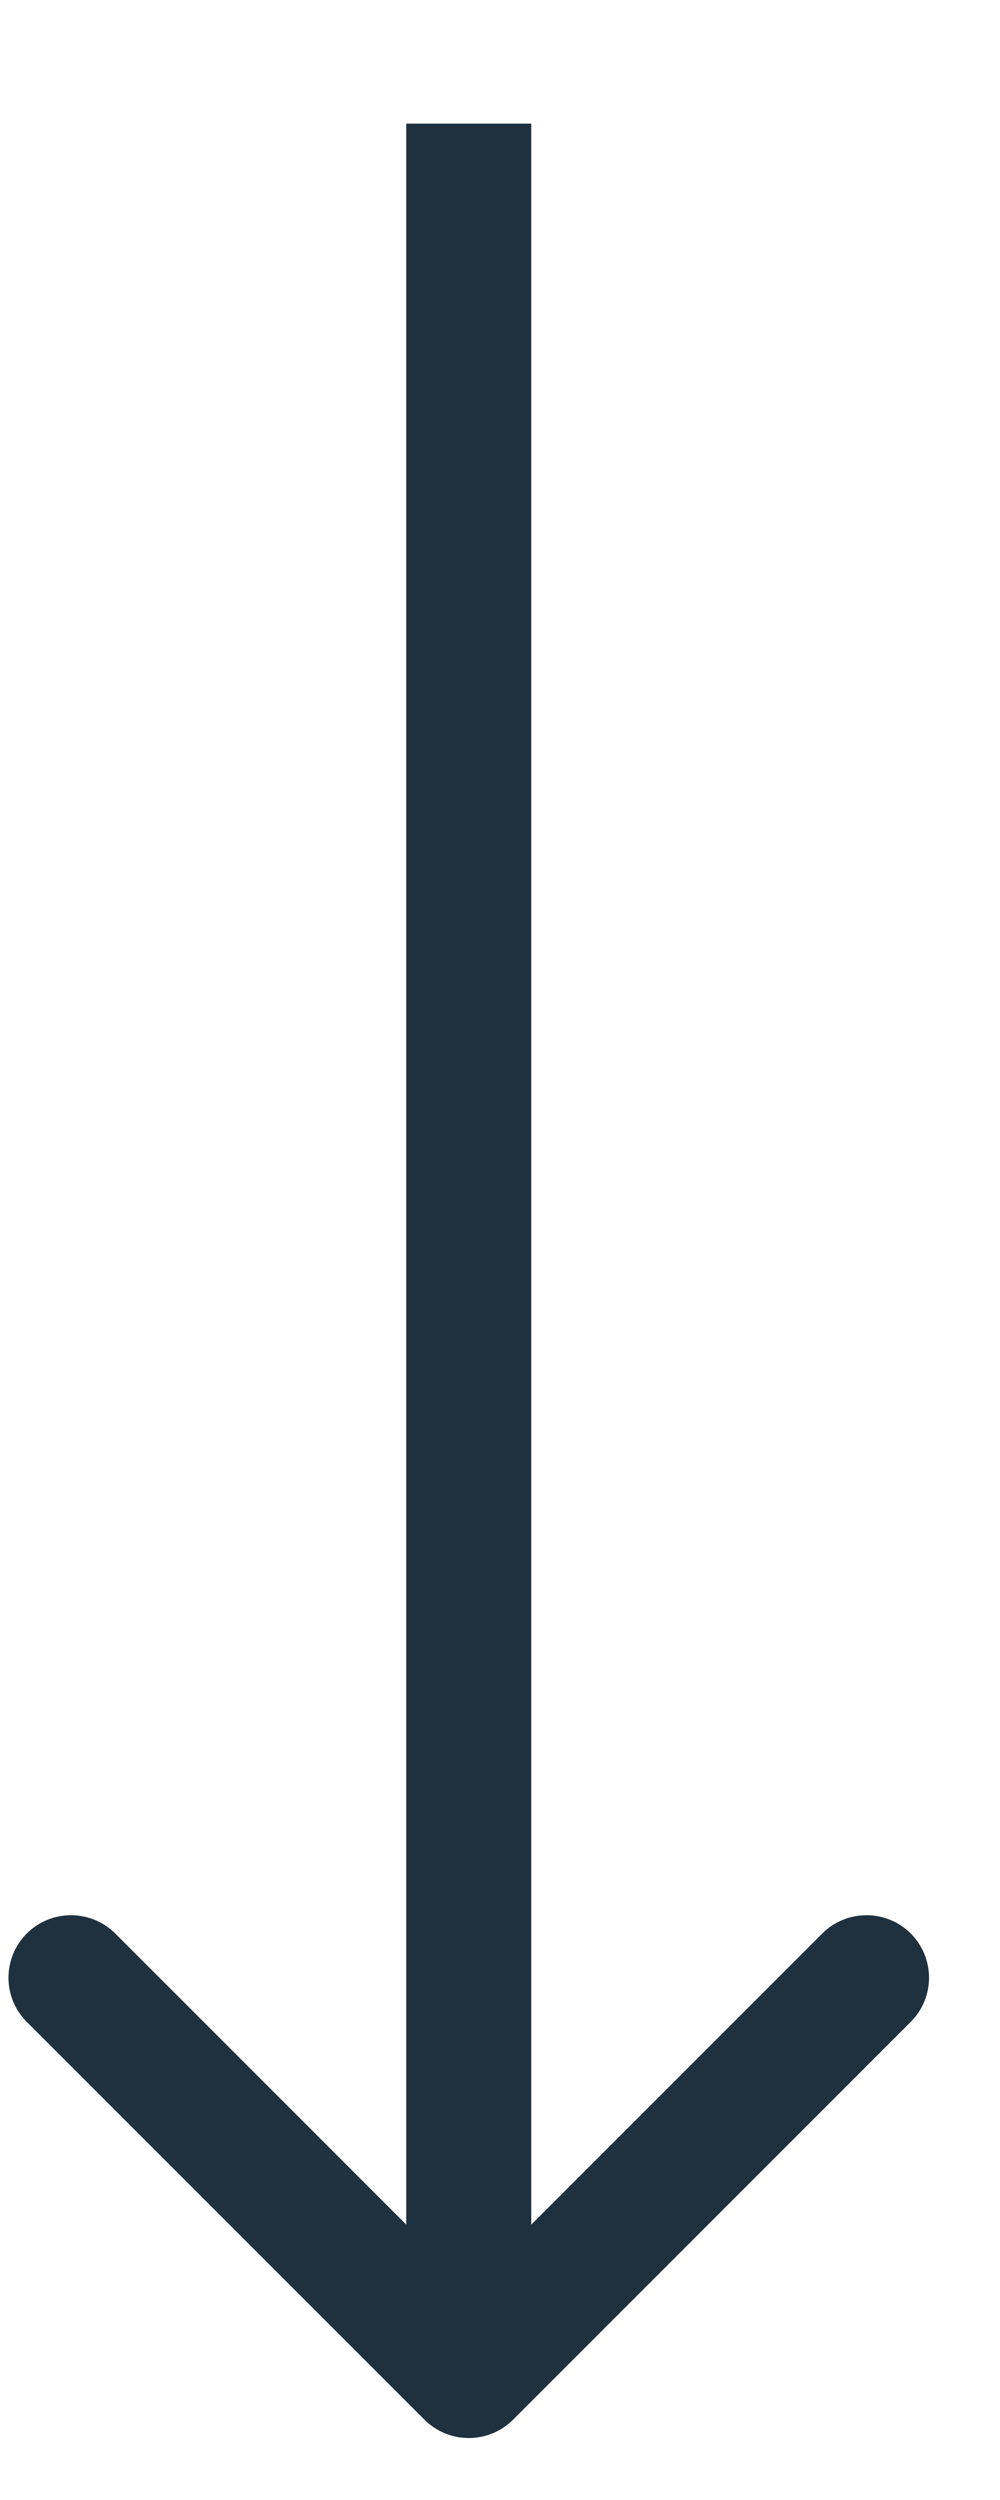 <?xml version="1.0" encoding="UTF-8"?> <svg xmlns="http://www.w3.org/2000/svg" width="8" height="20" viewBox="0 0 8 20" fill="none"><path d="M3.396 19.358C3.592 19.553 3.908 19.553 4.104 19.358L7.286 16.175C7.481 15.98 7.481 15.664 7.286 15.468C7.09 15.273 6.774 15.273 6.578 15.468L3.75 18.297L0.922 15.468C0.726 15.273 0.41 15.273 0.214 15.468C0.019 15.664 0.019 15.98 0.214 16.175L3.396 19.358ZM3.25 0.989L3.25 19.004H4.25L4.25 0.989L3.25 0.989Z" fill="#1F313F"></path></svg> 